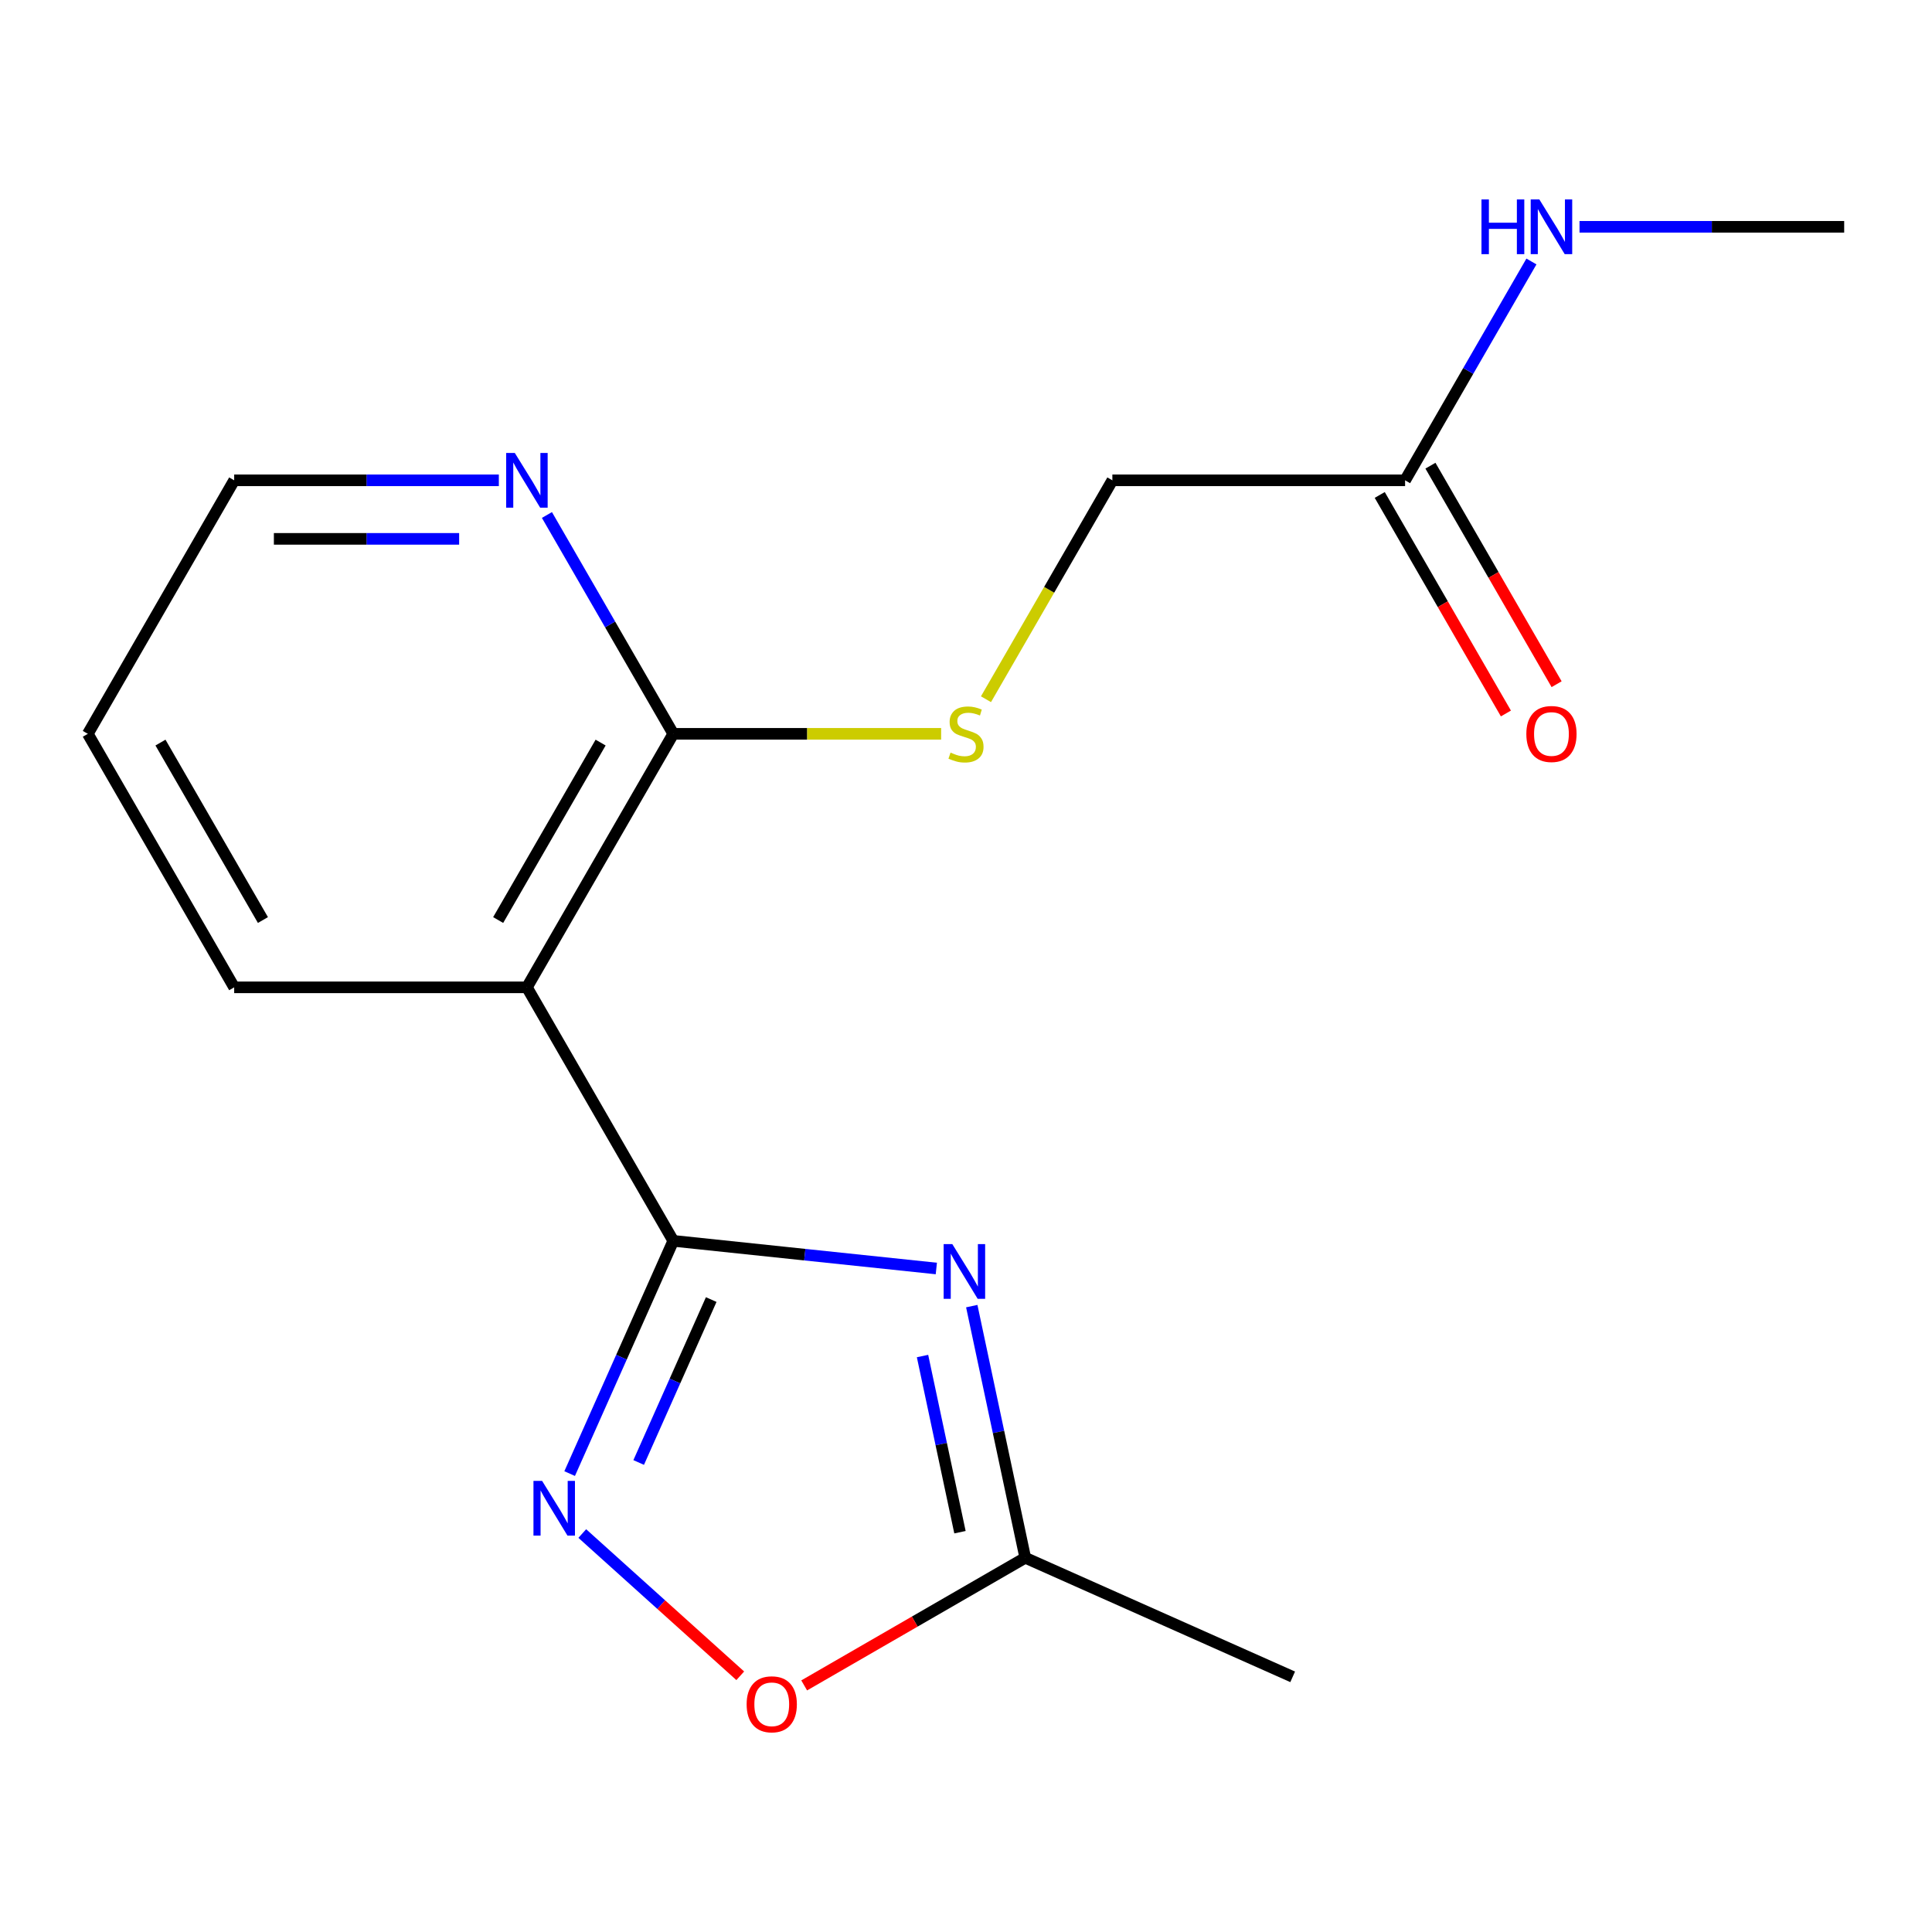 <?xml version='1.0' encoding='iso-8859-1'?>
<svg version='1.1' baseProfile='full'
              xmlns='http://www.w3.org/2000/svg'
                      xmlns:rdkit='http://www.rdkit.org/xml'
                      xmlns:xlink='http://www.w3.org/1999/xlink'
                  xml:space='preserve'
width='1000px' height='1000px' viewBox='0 0 1000 1000'>
<!-- END OF HEADER -->
<rect style='opacity:1.0;fill:#FFFFFF;stroke:none' width='1000' height='1000' x='0' y='0'> </rect>
<path class='bond-0' d='M 348.485,642.26 L 416.563,649.415' style='fill:none;fill-rule:evenodd;stroke:#000000;stroke-width:6px;stroke-linecap:butt;stroke-linejoin:miter;stroke-opacity:1' />
<path class='bond-0' d='M 416.563,649.415 L 484.642,656.57' style='fill:none;fill-rule:evenodd;stroke:#0000FF;stroke-width:6px;stroke-linecap:butt;stroke-linejoin:miter;stroke-opacity:1' />
<path class='bond-1' d='M 348.485,642.26 L 321.667,702.494' style='fill:none;fill-rule:evenodd;stroke:#000000;stroke-width:6px;stroke-linecap:butt;stroke-linejoin:miter;stroke-opacity:1' />
<path class='bond-1' d='M 321.667,702.494 L 294.849,762.728' style='fill:none;fill-rule:evenodd;stroke:#0000FF;stroke-width:6px;stroke-linecap:butt;stroke-linejoin:miter;stroke-opacity:1' />
<path class='bond-1' d='M 368.123,672.655 L 349.35,714.819' style='fill:none;fill-rule:evenodd;stroke:#000000;stroke-width:6px;stroke-linecap:butt;stroke-linejoin:miter;stroke-opacity:1' />
<path class='bond-1' d='M 349.35,714.819 L 330.578,756.983' style='fill:none;fill-rule:evenodd;stroke:#0000FF;stroke-width:6px;stroke-linecap:butt;stroke-linejoin:miter;stroke-opacity:1' />
<path class='bond-2' d='M 348.485,642.26 L 272.727,511.044' style='fill:none;fill-rule:evenodd;stroke:#000000;stroke-width:6px;stroke-linecap:butt;stroke-linejoin:miter;stroke-opacity:1' />
<path class='bond-4' d='M 502.985,676.045 L 516.828,741.173' style='fill:none;fill-rule:evenodd;stroke:#0000FF;stroke-width:6px;stroke-linecap:butt;stroke-linejoin:miter;stroke-opacity:1' />
<path class='bond-4' d='M 516.828,741.173 L 530.672,806.301' style='fill:none;fill-rule:evenodd;stroke:#000000;stroke-width:6px;stroke-linecap:butt;stroke-linejoin:miter;stroke-opacity:1' />
<path class='bond-4' d='M 477.497,701.884 L 487.188,747.474' style='fill:none;fill-rule:evenodd;stroke:#0000FF;stroke-width:6px;stroke-linecap:butt;stroke-linejoin:miter;stroke-opacity:1' />
<path class='bond-4' d='M 487.188,747.474 L 496.878,793.063' style='fill:none;fill-rule:evenodd;stroke:#000000;stroke-width:6px;stroke-linecap:butt;stroke-linejoin:miter;stroke-opacity:1' />
<path class='bond-5' d='M 301.386,793.756 L 342.271,830.57' style='fill:none;fill-rule:evenodd;stroke:#0000FF;stroke-width:6px;stroke-linecap:butt;stroke-linejoin:miter;stroke-opacity:1' />
<path class='bond-5' d='M 342.271,830.57 L 383.157,867.383' style='fill:none;fill-rule:evenodd;stroke:#FF0000;stroke-width:6px;stroke-linecap:butt;stroke-linejoin:miter;stroke-opacity:1' />
<path class='bond-3' d='M 272.727,511.044 L 348.485,379.828' style='fill:none;fill-rule:evenodd;stroke:#000000;stroke-width:6px;stroke-linecap:butt;stroke-linejoin:miter;stroke-opacity:1' />
<path class='bond-3' d='M 257.848,476.21 L 310.878,384.358' style='fill:none;fill-rule:evenodd;stroke:#000000;stroke-width:6px;stroke-linecap:butt;stroke-linejoin:miter;stroke-opacity:1' />
<path class='bond-12' d='M 272.727,511.044 L 121.212,511.044' style='fill:none;fill-rule:evenodd;stroke:#000000;stroke-width:6px;stroke-linecap:butt;stroke-linejoin:miter;stroke-opacity:1' />
<path class='bond-6' d='M 348.485,379.828 L 417.808,379.828' style='fill:none;fill-rule:evenodd;stroke:#000000;stroke-width:6px;stroke-linecap:butt;stroke-linejoin:miter;stroke-opacity:1' />
<path class='bond-6' d='M 417.808,379.828 L 487.132,379.828' style='fill:none;fill-rule:evenodd;stroke:#CCCC00;stroke-width:6px;stroke-linecap:butt;stroke-linejoin:miter;stroke-opacity:1' />
<path class='bond-8' d='M 348.485,379.828 L 315.787,323.194' style='fill:none;fill-rule:evenodd;stroke:#000000;stroke-width:6px;stroke-linecap:butt;stroke-linejoin:miter;stroke-opacity:1' />
<path class='bond-8' d='M 315.787,323.194 L 283.089,266.559' style='fill:none;fill-rule:evenodd;stroke:#0000FF;stroke-width:6px;stroke-linecap:butt;stroke-linejoin:miter;stroke-opacity:1' />
<path class='bond-13' d='M 530.672,806.301 L 669.088,867.928' style='fill:none;fill-rule:evenodd;stroke:#000000;stroke-width:6px;stroke-linecap:butt;stroke-linejoin:miter;stroke-opacity:1' />
<path class='bond-17' d='M 530.672,806.301 L 473.458,839.334' style='fill:none;fill-rule:evenodd;stroke:#000000;stroke-width:6px;stroke-linecap:butt;stroke-linejoin:miter;stroke-opacity:1' />
<path class='bond-17' d='M 473.458,839.334 L 416.244,872.366' style='fill:none;fill-rule:evenodd;stroke:#FF0000;stroke-width:6px;stroke-linecap:butt;stroke-linejoin:miter;stroke-opacity:1' />
<path class='bond-10' d='M 510.339,361.92 L 543.048,305.266' style='fill:none;fill-rule:evenodd;stroke:#CCCC00;stroke-width:6px;stroke-linecap:butt;stroke-linejoin:miter;stroke-opacity:1' />
<path class='bond-10' d='M 543.048,305.266 L 575.758,248.612' style='fill:none;fill-rule:evenodd;stroke:#000000;stroke-width:6px;stroke-linecap:butt;stroke-linejoin:miter;stroke-opacity:1' />
<path class='bond-7' d='M 727.273,248.612 L 575.758,248.612' style='fill:none;fill-rule:evenodd;stroke:#000000;stroke-width:6px;stroke-linecap:butt;stroke-linejoin:miter;stroke-opacity:1' />
<path class='bond-9' d='M 714.151,256.187 L 746.803,312.741' style='fill:none;fill-rule:evenodd;stroke:#000000;stroke-width:6px;stroke-linecap:butt;stroke-linejoin:miter;stroke-opacity:1' />
<path class='bond-9' d='M 746.803,312.741 L 779.454,369.295' style='fill:none;fill-rule:evenodd;stroke:#FF0000;stroke-width:6px;stroke-linecap:butt;stroke-linejoin:miter;stroke-opacity:1' />
<path class='bond-9' d='M 740.394,241.036 L 773.046,297.59' style='fill:none;fill-rule:evenodd;stroke:#000000;stroke-width:6px;stroke-linecap:butt;stroke-linejoin:miter;stroke-opacity:1' />
<path class='bond-9' d='M 773.046,297.59 L 805.697,354.144' style='fill:none;fill-rule:evenodd;stroke:#FF0000;stroke-width:6px;stroke-linecap:butt;stroke-linejoin:miter;stroke-opacity:1' />
<path class='bond-11' d='M 727.273,248.612 L 759.97,191.978' style='fill:none;fill-rule:evenodd;stroke:#000000;stroke-width:6px;stroke-linecap:butt;stroke-linejoin:miter;stroke-opacity:1' />
<path class='bond-11' d='M 759.97,191.978 L 792.668,135.344' style='fill:none;fill-rule:evenodd;stroke:#0000FF;stroke-width:6px;stroke-linecap:butt;stroke-linejoin:miter;stroke-opacity:1' />
<path class='bond-18' d='M 258.199,248.612 L 189.706,248.612' style='fill:none;fill-rule:evenodd;stroke:#0000FF;stroke-width:6px;stroke-linecap:butt;stroke-linejoin:miter;stroke-opacity:1' />
<path class='bond-18' d='M 189.706,248.612 L 121.212,248.612' style='fill:none;fill-rule:evenodd;stroke:#000000;stroke-width:6px;stroke-linecap:butt;stroke-linejoin:miter;stroke-opacity:1' />
<path class='bond-18' d='M 237.651,278.915 L 189.706,278.915' style='fill:none;fill-rule:evenodd;stroke:#0000FF;stroke-width:6px;stroke-linecap:butt;stroke-linejoin:miter;stroke-opacity:1' />
<path class='bond-18' d='M 189.706,278.915 L 141.76,278.915' style='fill:none;fill-rule:evenodd;stroke:#000000;stroke-width:6px;stroke-linecap:butt;stroke-linejoin:miter;stroke-opacity:1' />
<path class='bond-15' d='M 817.558,117.396 L 886.052,117.396' style='fill:none;fill-rule:evenodd;stroke:#0000FF;stroke-width:6px;stroke-linecap:butt;stroke-linejoin:miter;stroke-opacity:1' />
<path class='bond-15' d='M 886.052,117.396 L 954.545,117.396' style='fill:none;fill-rule:evenodd;stroke:#000000;stroke-width:6px;stroke-linecap:butt;stroke-linejoin:miter;stroke-opacity:1' />
<path class='bond-16' d='M 121.212,511.044 L 45.455,379.828' style='fill:none;fill-rule:evenodd;stroke:#000000;stroke-width:6px;stroke-linecap:butt;stroke-linejoin:miter;stroke-opacity:1' />
<path class='bond-16' d='M 136.092,476.21 L 83.061,384.358' style='fill:none;fill-rule:evenodd;stroke:#000000;stroke-width:6px;stroke-linecap:butt;stroke-linejoin:miter;stroke-opacity:1' />
<path class='bond-14' d='M 121.212,248.612 L 45.455,379.828' style='fill:none;fill-rule:evenodd;stroke:#000000;stroke-width:6px;stroke-linecap:butt;stroke-linejoin:miter;stroke-opacity:1' />
<path  class='atom-1' d='M 492.91 643.937
L 502.19 658.937
Q 503.11 660.417, 504.59 663.097
Q 506.07 665.777, 506.15 665.937
L 506.15 643.937
L 509.91 643.937
L 509.91 672.257
L 506.03 672.257
L 496.07 655.857
Q 494.91 653.937, 493.67 651.737
Q 492.47 649.537, 492.11 648.857
L 492.11 672.257
L 488.43 672.257
L 488.43 643.937
L 492.91 643.937
' fill='#0000FF'/>
<path  class='atom-2' d='M 280.598 766.515
L 289.878 781.515
Q 290.798 782.995, 292.278 785.675
Q 293.758 788.355, 293.838 788.515
L 293.838 766.515
L 297.598 766.515
L 297.598 794.835
L 293.718 794.835
L 283.758 778.435
Q 282.598 776.515, 281.358 774.315
Q 280.158 772.115, 279.798 771.435
L 279.798 794.835
L 276.118 794.835
L 276.118 766.515
L 280.598 766.515
' fill='#0000FF'/>
<path  class='atom-6' d='M 386.456 882.139
Q 386.456 875.339, 389.816 871.539
Q 393.176 867.739, 399.456 867.739
Q 405.736 867.739, 409.096 871.539
Q 412.456 875.339, 412.456 882.139
Q 412.456 889.019, 409.056 892.939
Q 405.656 896.819, 399.456 896.819
Q 393.216 896.819, 389.816 892.939
Q 386.456 889.059, 386.456 882.139
M 399.456 893.619
Q 403.776 893.619, 406.096 890.739
Q 408.456 887.819, 408.456 882.139
Q 408.456 876.579, 406.096 873.779
Q 403.776 870.939, 399.456 870.939
Q 395.136 870.939, 392.776 873.739
Q 390.456 876.539, 390.456 882.139
Q 390.456 887.859, 392.776 890.739
Q 395.136 893.619, 399.456 893.619
' fill='#FF0000'/>
<path  class='atom-7' d='M 492 389.548
Q 492.32 389.668, 493.64 390.228
Q 494.96 390.788, 496.4 391.148
Q 497.88 391.468, 499.32 391.468
Q 502 391.468, 503.56 390.188
Q 505.12 388.868, 505.12 386.588
Q 505.12 385.028, 504.32 384.068
Q 503.56 383.108, 502.36 382.588
Q 501.16 382.068, 499.16 381.468
Q 496.64 380.708, 495.12 379.988
Q 493.64 379.268, 492.56 377.748
Q 491.52 376.228, 491.52 373.668
Q 491.52 370.108, 493.92 367.908
Q 496.36 365.708, 501.16 365.708
Q 504.44 365.708, 508.16 367.268
L 507.24 370.348
Q 503.84 368.948, 501.28 368.948
Q 498.52 368.948, 497 370.108
Q 495.48 371.228, 495.52 373.188
Q 495.52 374.708, 496.28 375.628
Q 497.08 376.548, 498.2 377.068
Q 499.36 377.588, 501.28 378.188
Q 503.84 378.988, 505.36 379.788
Q 506.88 380.588, 507.96 382.228
Q 509.08 383.828, 509.08 386.588
Q 509.08 390.508, 506.44 392.628
Q 503.84 394.708, 499.48 394.708
Q 496.96 394.708, 495.04 394.148
Q 493.16 393.628, 490.92 392.708
L 492 389.548
' fill='#CCCC00'/>
<path  class='atom-9' d='M 266.467 234.452
L 275.747 249.452
Q 276.667 250.932, 278.147 253.612
Q 279.627 256.292, 279.707 256.452
L 279.707 234.452
L 283.467 234.452
L 283.467 262.772
L 279.587 262.772
L 269.627 246.372
Q 268.467 244.452, 267.227 242.252
Q 266.027 240.052, 265.667 239.372
L 265.667 262.772
L 261.987 262.772
L 261.987 234.452
L 266.467 234.452
' fill='#0000FF'/>
<path  class='atom-10' d='M 790.03 379.908
Q 790.03 373.108, 793.39 369.308
Q 796.75 365.508, 803.03 365.508
Q 809.31 365.508, 812.67 369.308
Q 816.03 373.108, 816.03 379.908
Q 816.03 386.788, 812.63 390.708
Q 809.23 394.588, 803.03 394.588
Q 796.79 394.588, 793.39 390.708
Q 790.03 386.828, 790.03 379.908
M 803.03 391.388
Q 807.35 391.388, 809.67 388.508
Q 812.03 385.588, 812.03 379.908
Q 812.03 374.348, 809.67 371.548
Q 807.35 368.708, 803.03 368.708
Q 798.71 368.708, 796.35 371.508
Q 794.03 374.308, 794.03 379.908
Q 794.03 385.628, 796.35 388.508
Q 798.71 391.388, 803.03 391.388
' fill='#FF0000'/>
<path  class='atom-12' d='M 766.81 103.236
L 770.65 103.236
L 770.65 115.276
L 785.13 115.276
L 785.13 103.236
L 788.97 103.236
L 788.97 131.556
L 785.13 131.556
L 785.13 118.476
L 770.65 118.476
L 770.65 131.556
L 766.81 131.556
L 766.81 103.236
' fill='#0000FF'/>
<path  class='atom-12' d='M 796.77 103.236
L 806.05 118.236
Q 806.97 119.716, 808.45 122.396
Q 809.93 125.076, 810.01 125.236
L 810.01 103.236
L 813.77 103.236
L 813.77 131.556
L 809.89 131.556
L 799.93 115.156
Q 798.77 113.236, 797.53 111.036
Q 796.33 108.836, 795.97 108.156
L 795.97 131.556
L 792.29 131.556
L 792.29 103.236
L 796.77 103.236
' fill='#0000FF'/>
</svg>
